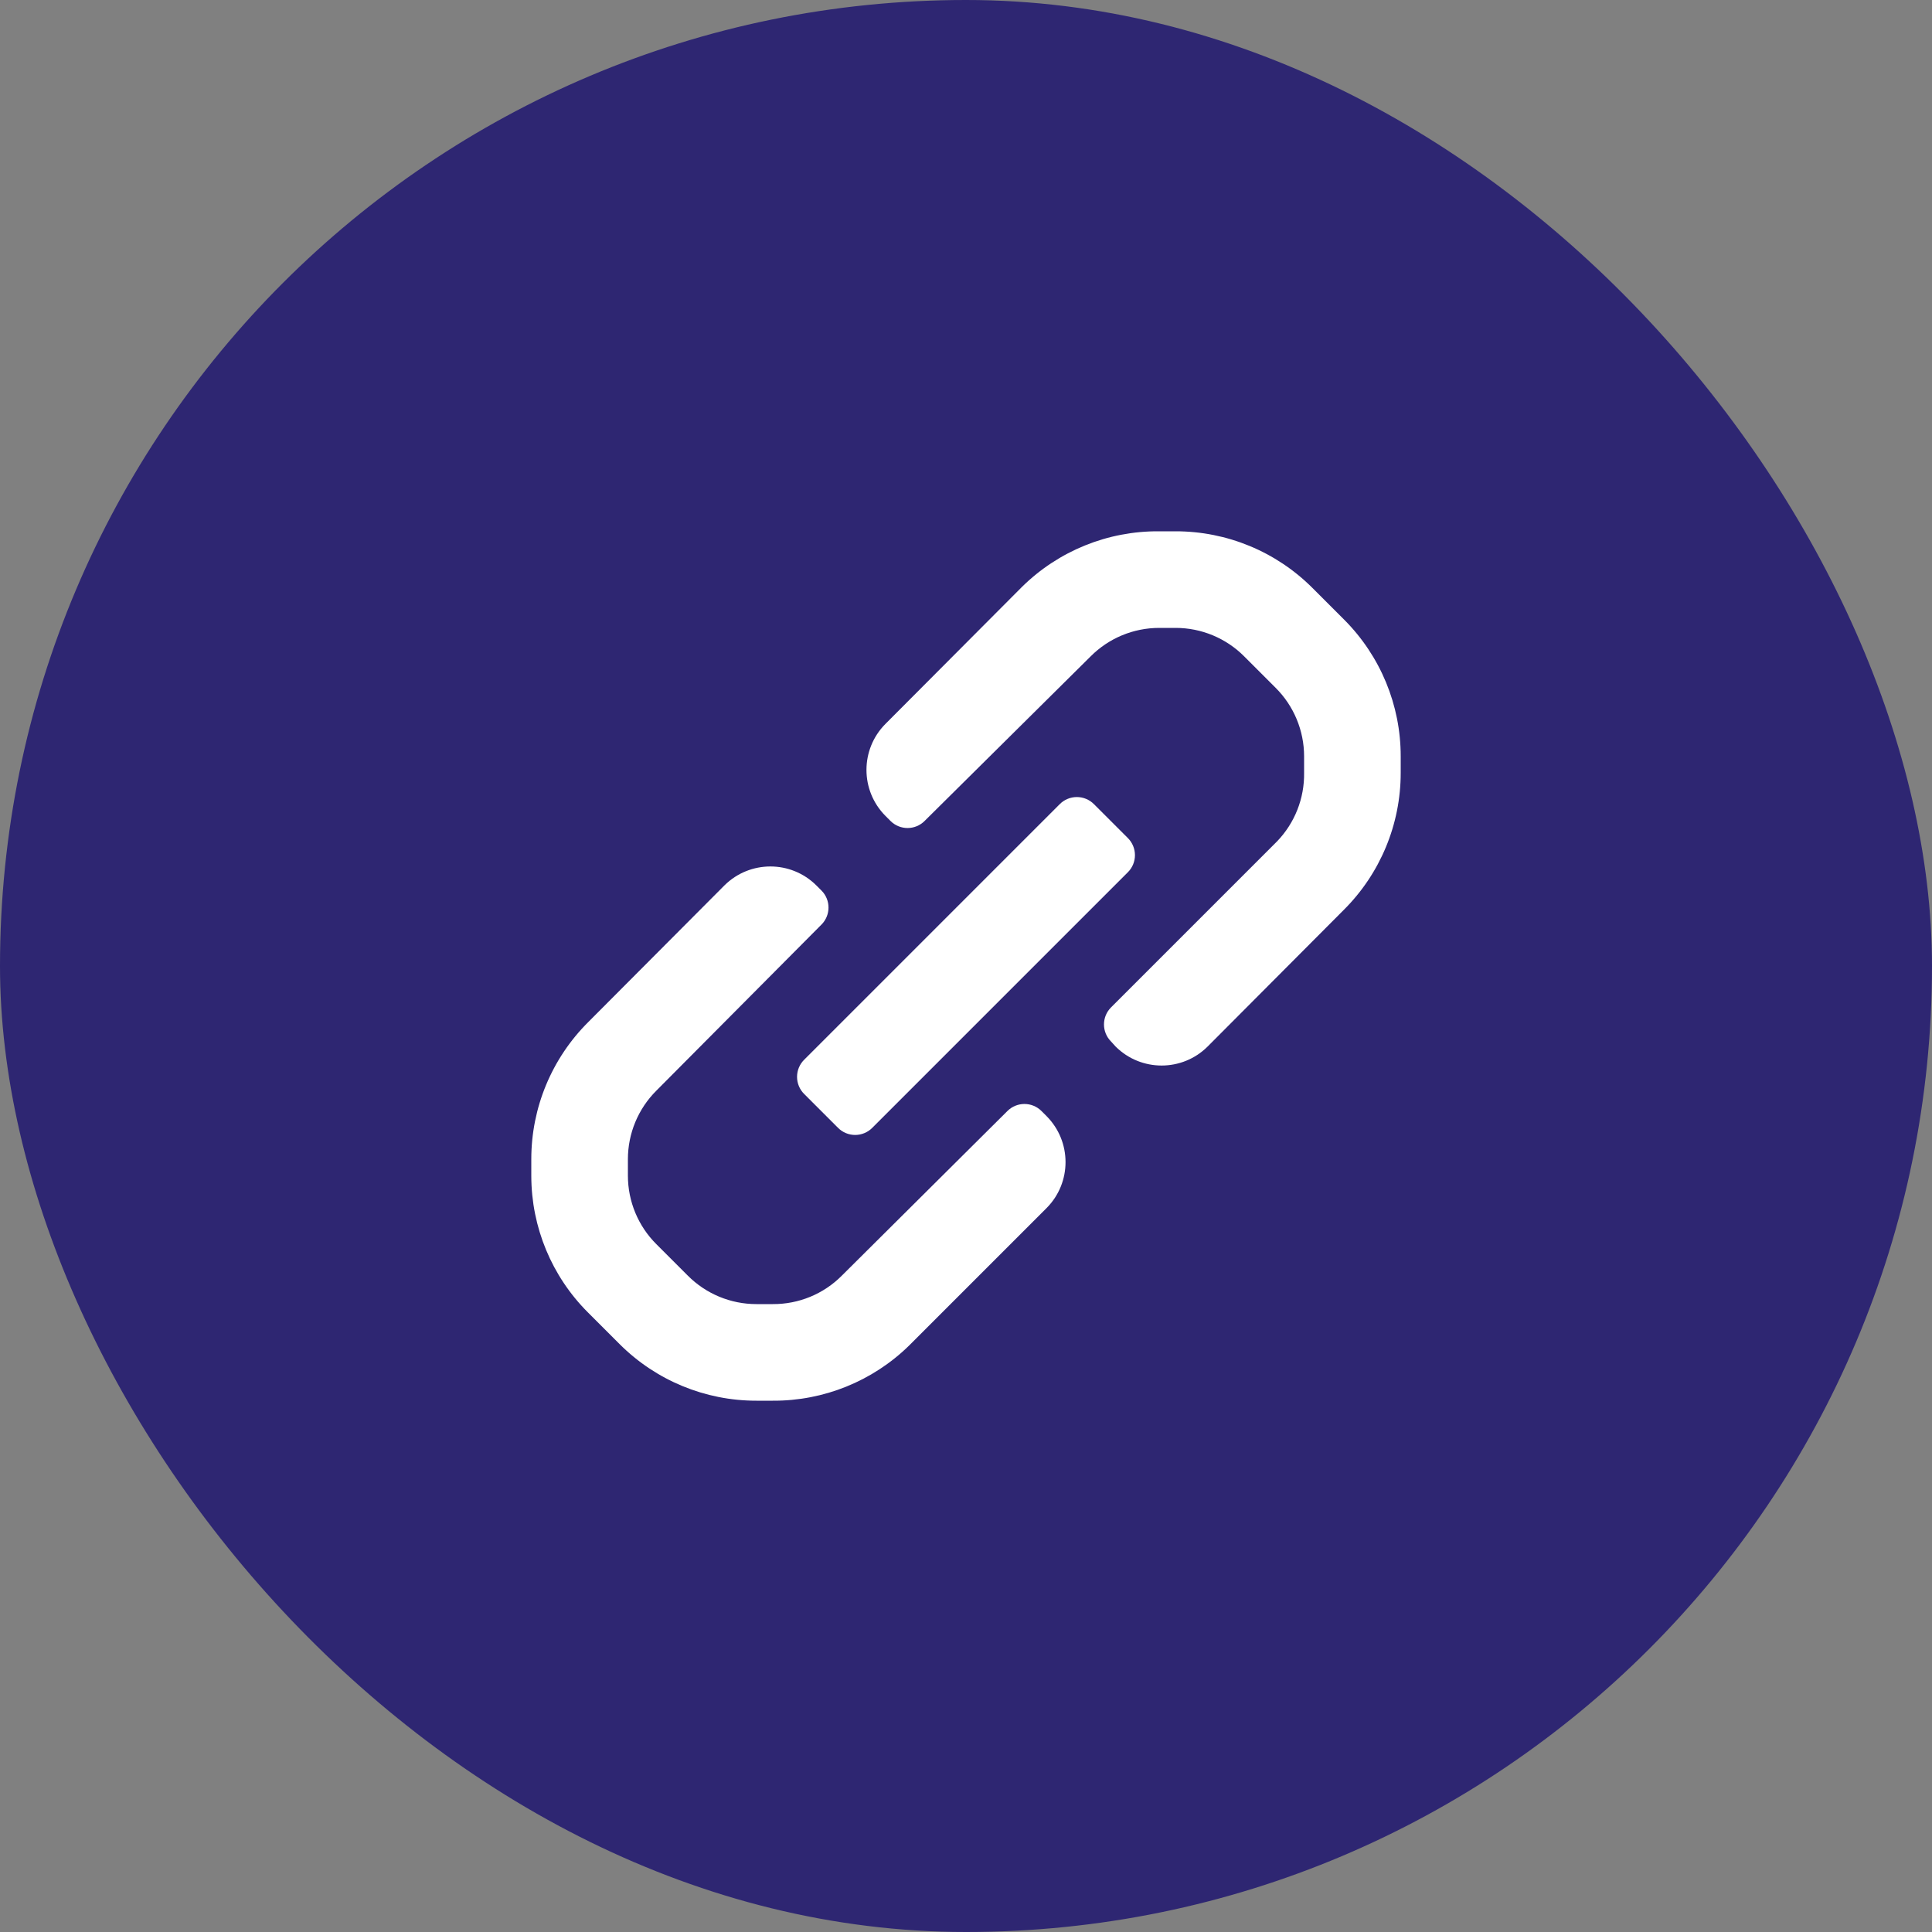 <svg id="icon-email-share" width="40" height="40" viewBox="0 0 40 40" fill="none" xmlns="http://www.w3.org/2000/svg">
<rect x="0" y="0" width="40" height="40" fill="#808080" stroke="none"/>
<rect width="40" height="40" rx="20" fill="#2E2672"/>
<path fill-rule="evenodd" clip-rule="evenodd" d="M29 15.66V16C29.001 17.066 28.576 18.088 27.82 18.84L25 21.67C24.474 22.191 23.626 22.191 23.1 21.67L23 21.56C22.809 21.366 22.809 21.054 23 20.86L26.44 17.42C26.807 17.039 27.008 16.529 27 16V15.66C27 15.127 26.788 14.616 26.41 14.24L25.76 13.59C25.384 13.212 24.873 13 24.34 13H24C23.467 13 22.956 13.212 22.58 13.59L19.14 17C18.946 17.191 18.634 17.191 18.44 17L18.33 16.89C17.809 16.364 17.809 15.516 18.33 14.99L21.16 12.15C21.916 11.405 22.938 10.991 24 11H24.34C25.401 10.999 26.419 11.42 27.17 12.17L27.83 12.83C28.58 13.581 29.001 14.599 29 15.66ZM16.65 21.94L21.94 16.65C22.034 16.555 22.162 16.502 22.295 16.502C22.428 16.502 22.556 16.555 22.65 16.65L23.35 17.35C23.445 17.444 23.498 17.572 23.498 17.705C23.498 17.838 23.445 17.966 23.35 18.06L18.06 23.35C17.966 23.445 17.838 23.498 17.705 23.498C17.572 23.498 17.444 23.445 17.35 23.35L16.65 22.65C16.555 22.556 16.502 22.428 16.502 22.295C16.502 22.162 16.555 22.034 16.65 21.94ZM21.56 23C21.366 22.809 21.054 22.809 20.86 23L17.43 26.41C17.052 26.791 16.537 27.003 16 27H15.66C15.127 27 14.616 26.788 14.24 26.41L13.59 25.76C13.212 25.384 13 24.873 13 24.34V24C13 23.467 13.212 22.956 13.59 22.58L17.01 19.14C17.201 18.946 17.201 18.634 17.01 18.44L16.9 18.33C16.374 17.809 15.526 17.809 15 18.33L12.18 21.16C11.424 21.912 10.999 22.934 11 24V24.35C11.002 25.408 11.422 26.422 12.17 27.17L12.83 27.83C13.581 28.58 14.599 29.001 15.66 29H16C17.053 29.006 18.067 28.596 18.82 27.86L21.67 25.01C22.191 24.484 22.191 23.636 21.67 23.11L21.56 23Z" fill="white"/>
</svg>
